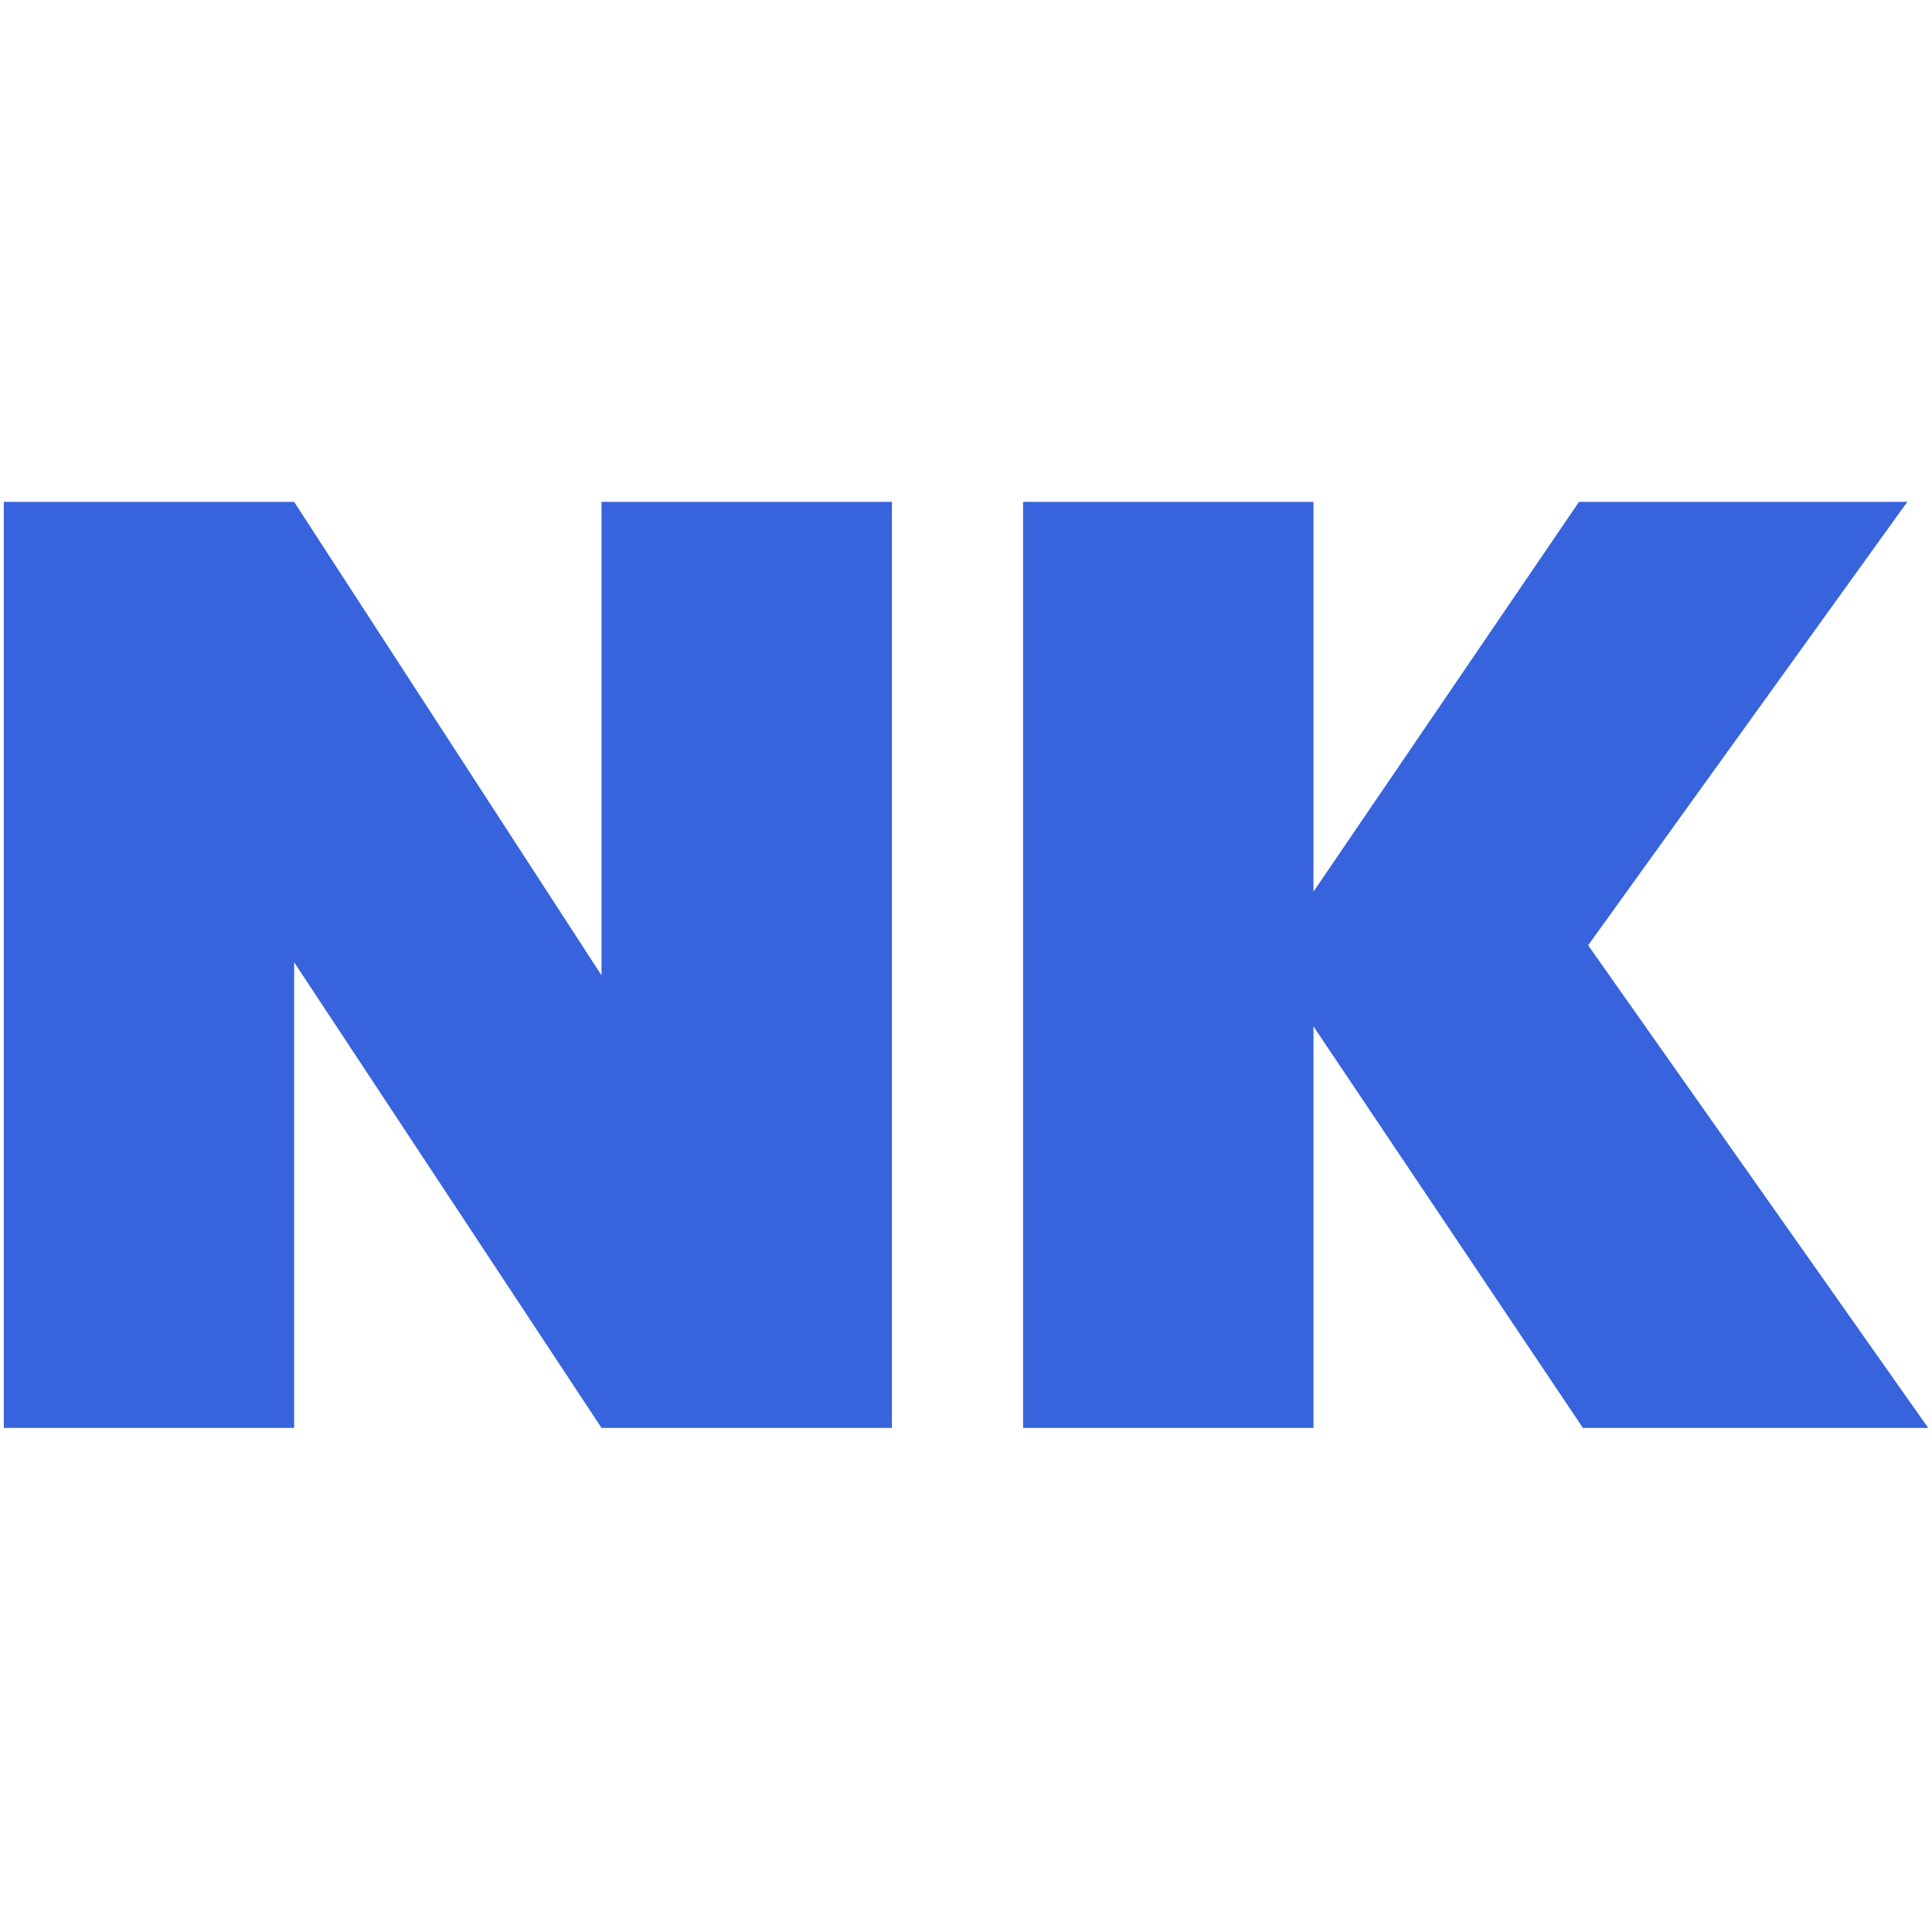 <svg width="512" height="512" viewBox="0 0 512 512" fill="none" xmlns="http://www.w3.org/2000/svg">
<path d="M236.364 378.416H159.411L77.953 255.015V378.416H1V133H77.953L159.411 258.481V133H236.364V378.416Z" fill="#3764DC"/>
<path d="M419.489 378.416L348.082 272V378.416H271.13V133H348.082V236.297L418.449 133H505.454L420.875 250.509L511 378.416H419.489Z" fill="#3764DC"/>
</svg>
